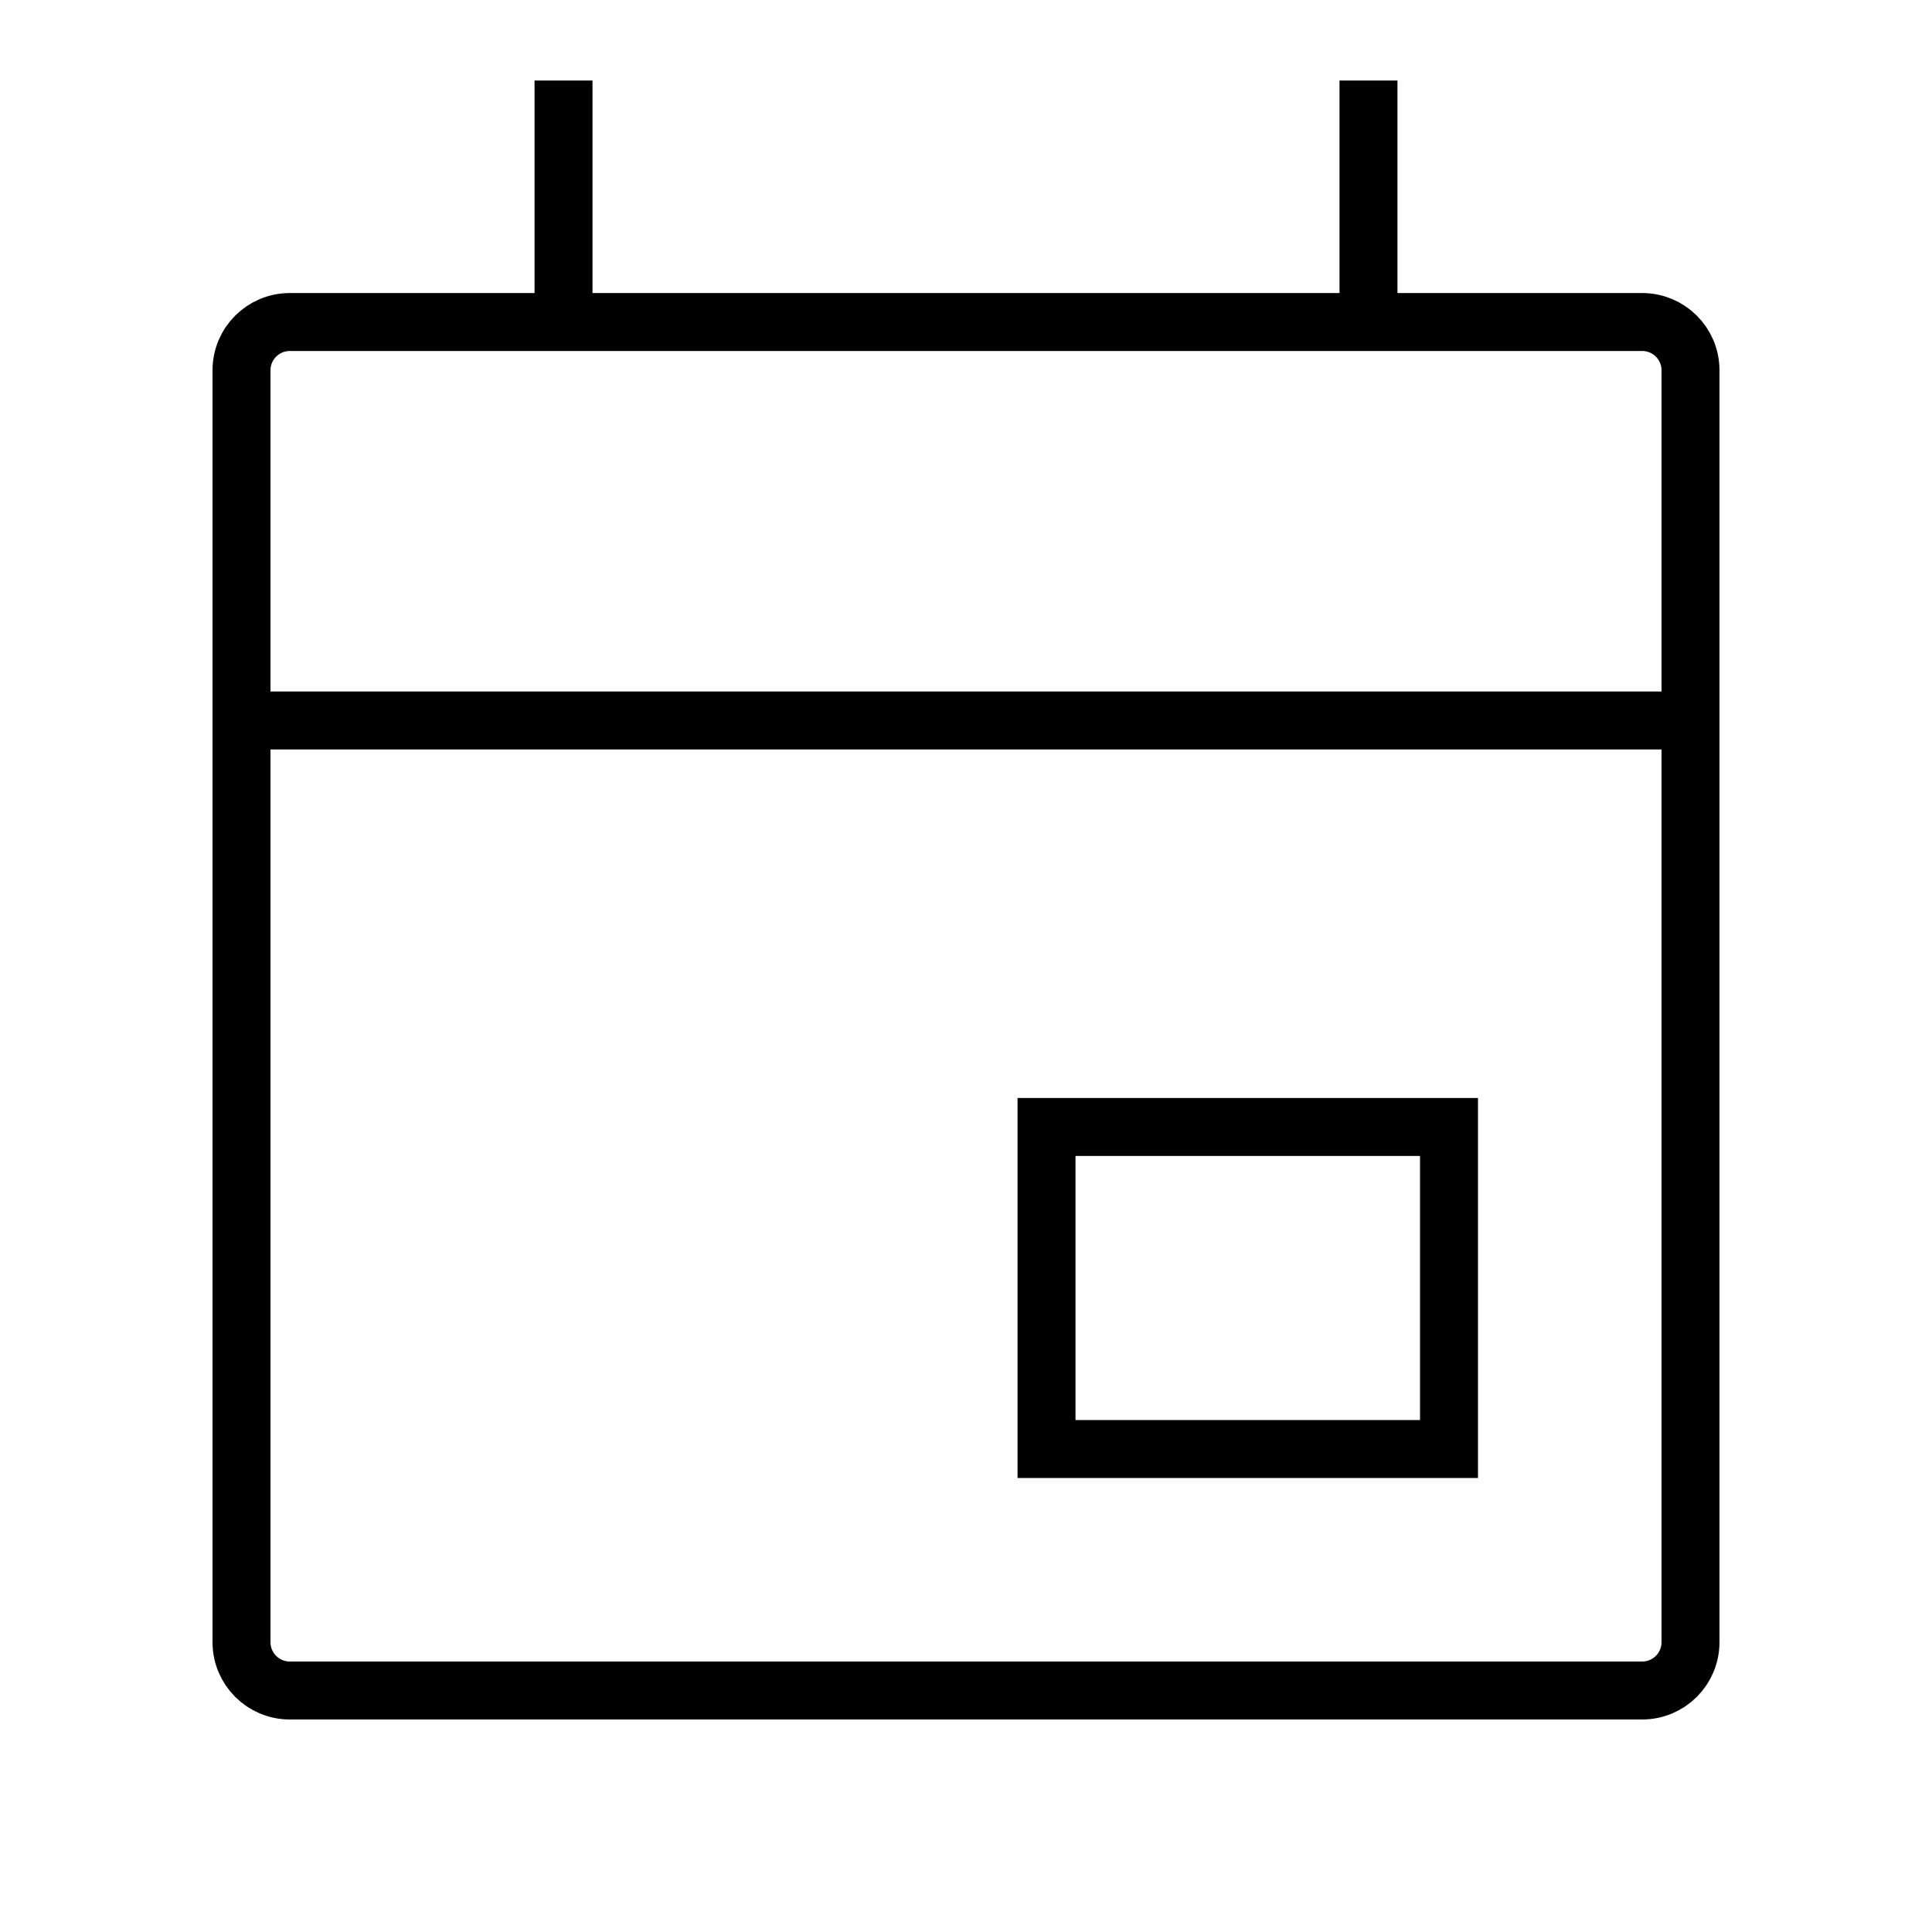 <svg width="40" height="40" viewBox="0 0 40 40" fill="none" xmlns="http://www.w3.org/2000/svg">
<path d="M35 14.917V7.667C35 7.114 34.552 6.667 34 6.667H28.333M35 14.917H5M35 14.917V34C35 34.552 34.552 35 34 35H6C5.448 35 5 34.552 5 34V14.917M5 14.917V7.667C5 7.114 5.448 6.667 6 6.667H11.667M11.667 6.667V1.667M11.667 6.667H28.333M28.333 6.667V1.667M30 30H21.667V23.333H30V30Z" stroke="black" stroke-width="1.2"/>
</svg>
